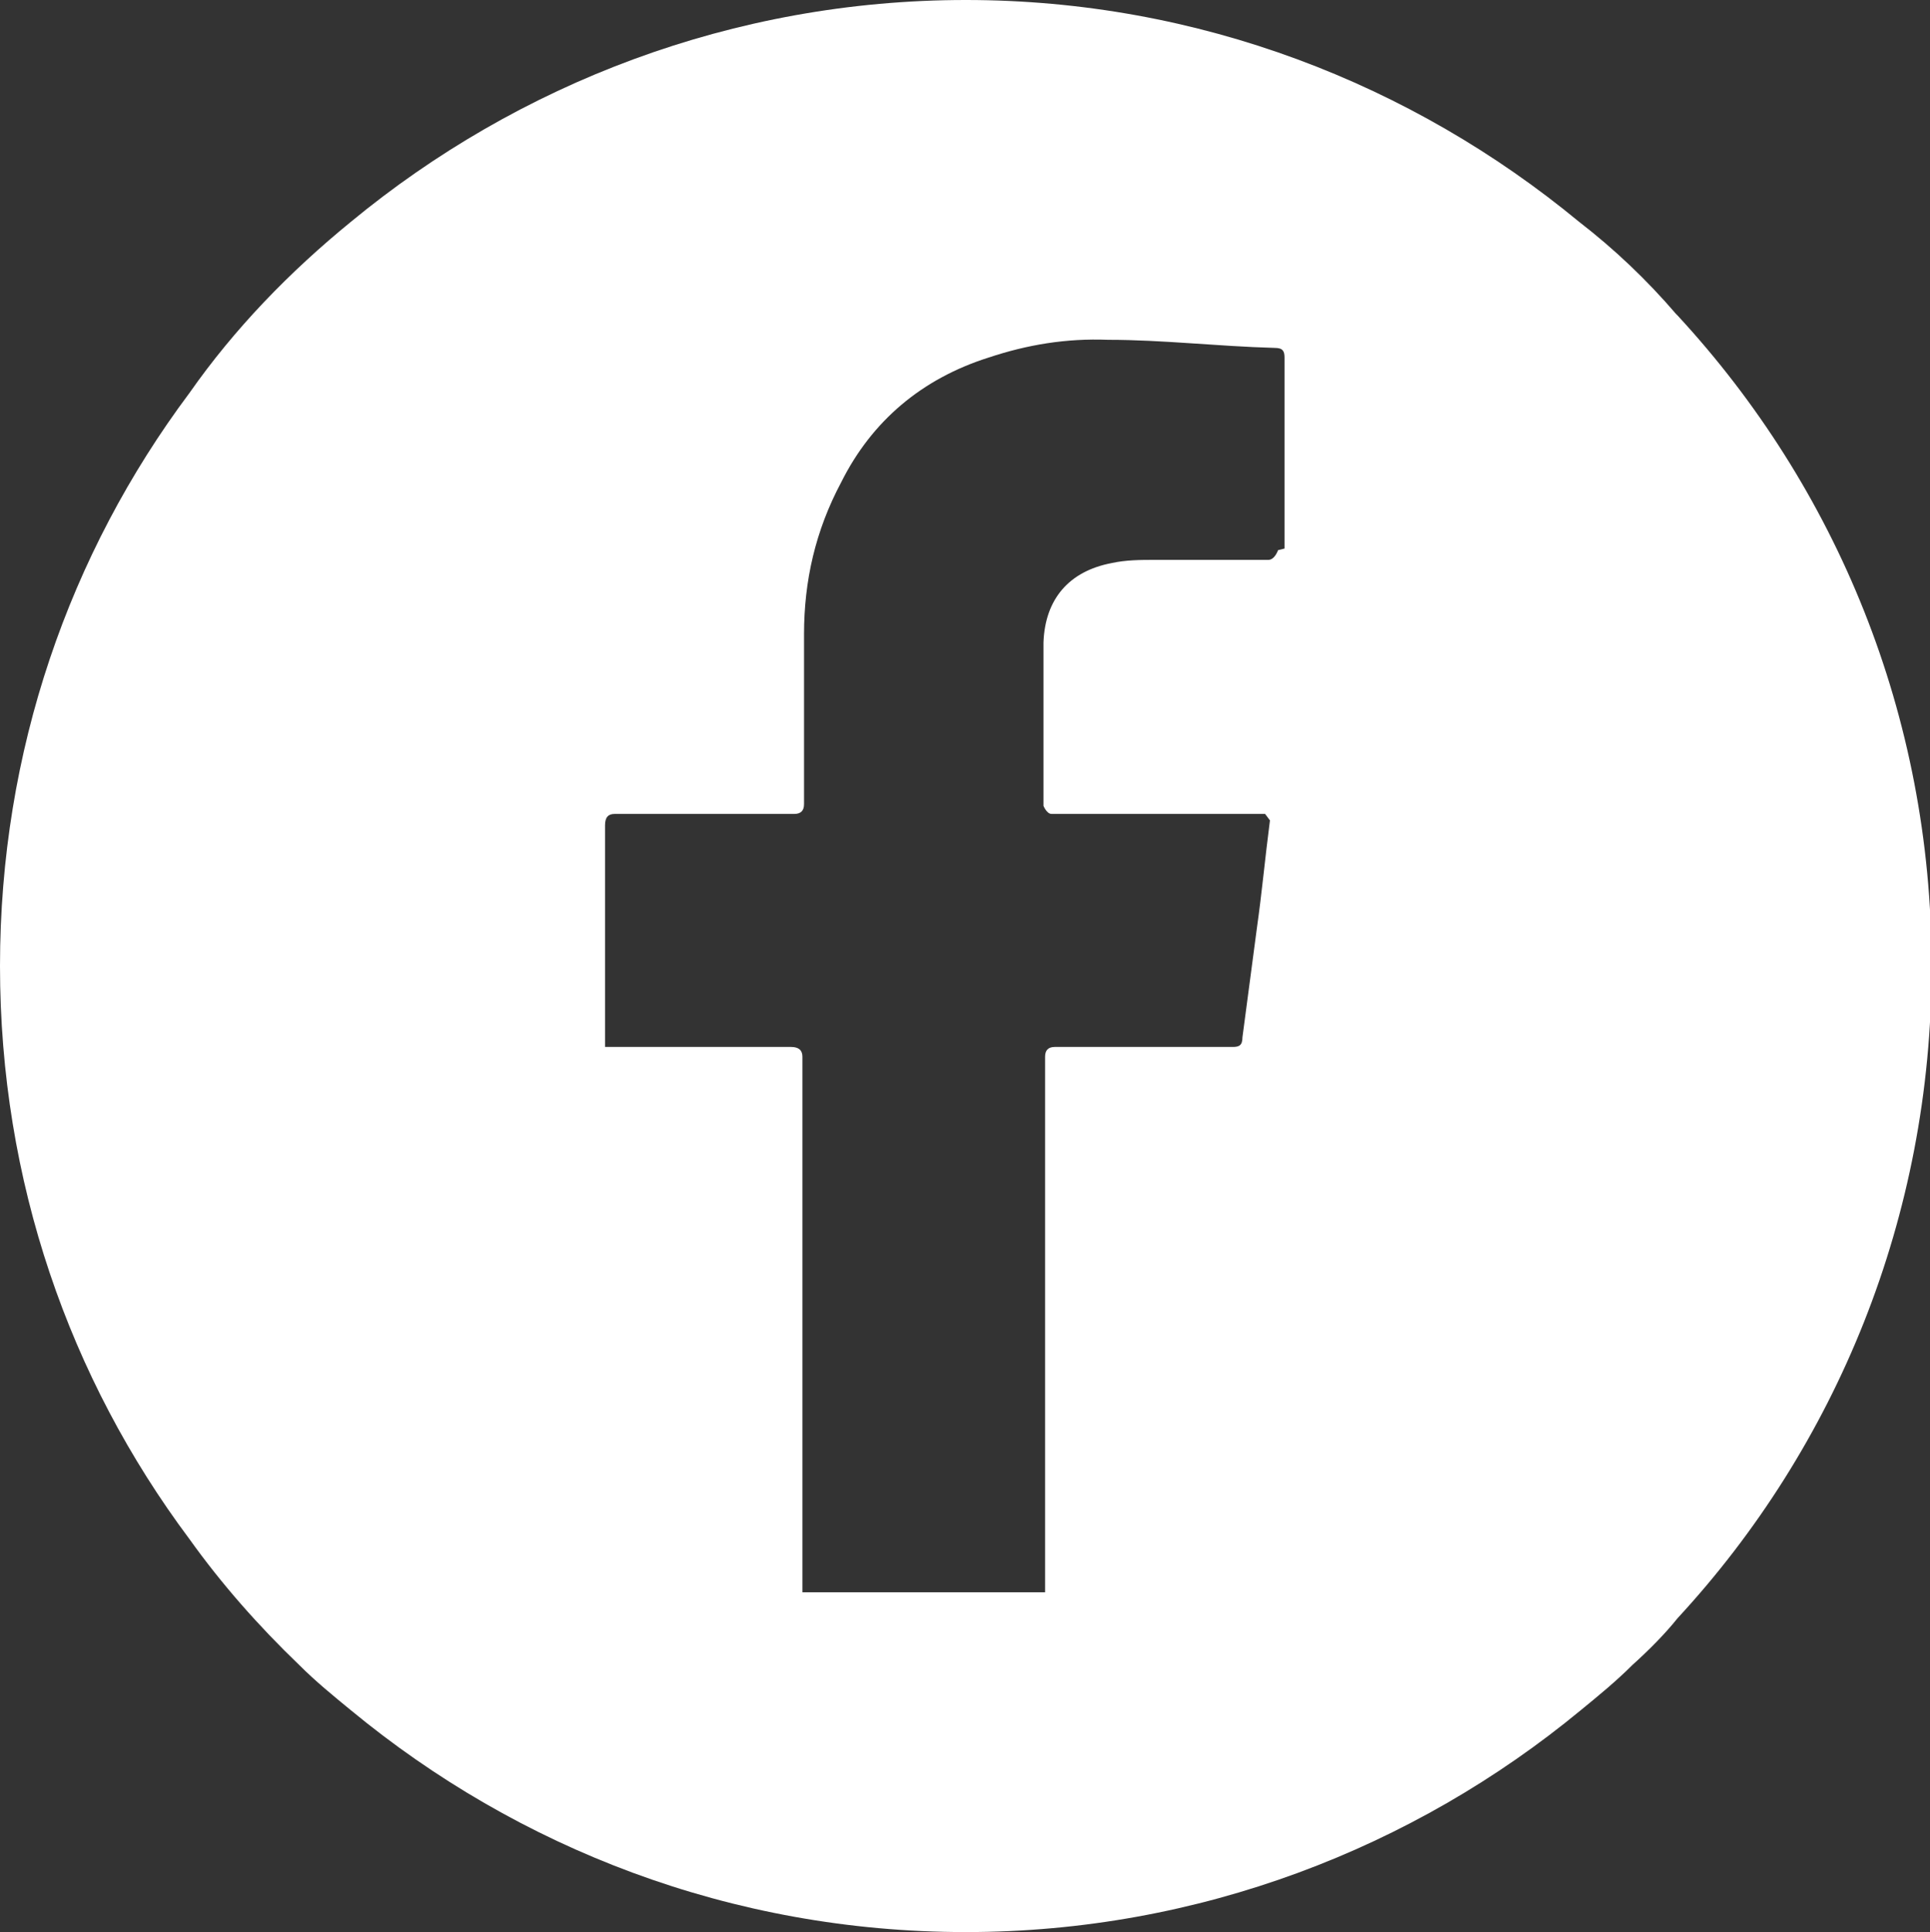 <svg xmlns="http://www.w3.org/2000/svg" id="Layer_2" data-name="Layer 2" viewBox="0 0 11.93 11.94"><rect x="0" y="0" width="11.93" height="11.94" fill="#333333" stroke="none"/><defs><style>      .cls-1 {        fill: #fff;        stroke-width: 0px;      }    </style></defs><g id="Layer_1-2" data-name="Layer 1"><path class="cls-1" d="m10.36,1.94c-.18-.21-.38-.4-.6-.57C8.73.52,7.41,0,5.97,0c-1.44,0-2.77.52-3.8,1.37-.38.31-.72.66-1,1.06C.43,3.42,0,4.64,0,5.97s.43,2.55,1.17,3.54c.2.28.43.54.68.78.1.1.21.19.32.28,1.03.85,2.35,1.37,3.8,1.37,1.44,0,2.77-.52,3.8-1.37.11-.09.22-.18.32-.28.1-.09.2-.19.28-.29.98-1.06,1.57-2.48,1.57-4.03,0-1.55-.59-2.96-1.57-4.02Zm-2.46,1.46s-.02.06-.06.06c-.23,0-.46,0-.7,0-.09,0-.18,0-.27.02-.26.05-.41.22-.42.49,0,.22,0,.44,0,.65v.36s.02.05.05.05h1.32s.03.04.03.04c-.03.23-.05.45-.08.66-.03.23-.06.45-.09.68,0,.05-.02.06-.06.06h-1.1q-.06,0-.06.06v3.31s-1.5,0-1.5,0v-3.31q0-.06-.07-.06h-1.15s0-.06,0-.06c0-.44,0-.88,0-1.31,0-.05.02-.07.06-.07h1.11q.06,0,.06-.06v-1.05c0-.33.07-.64.23-.94.19-.38.5-.64.91-.77.24-.08.48-.12.74-.11.34,0,.67.04,1.03.05.05,0,.06.02.06.06v1.18Z"></path></g></svg>